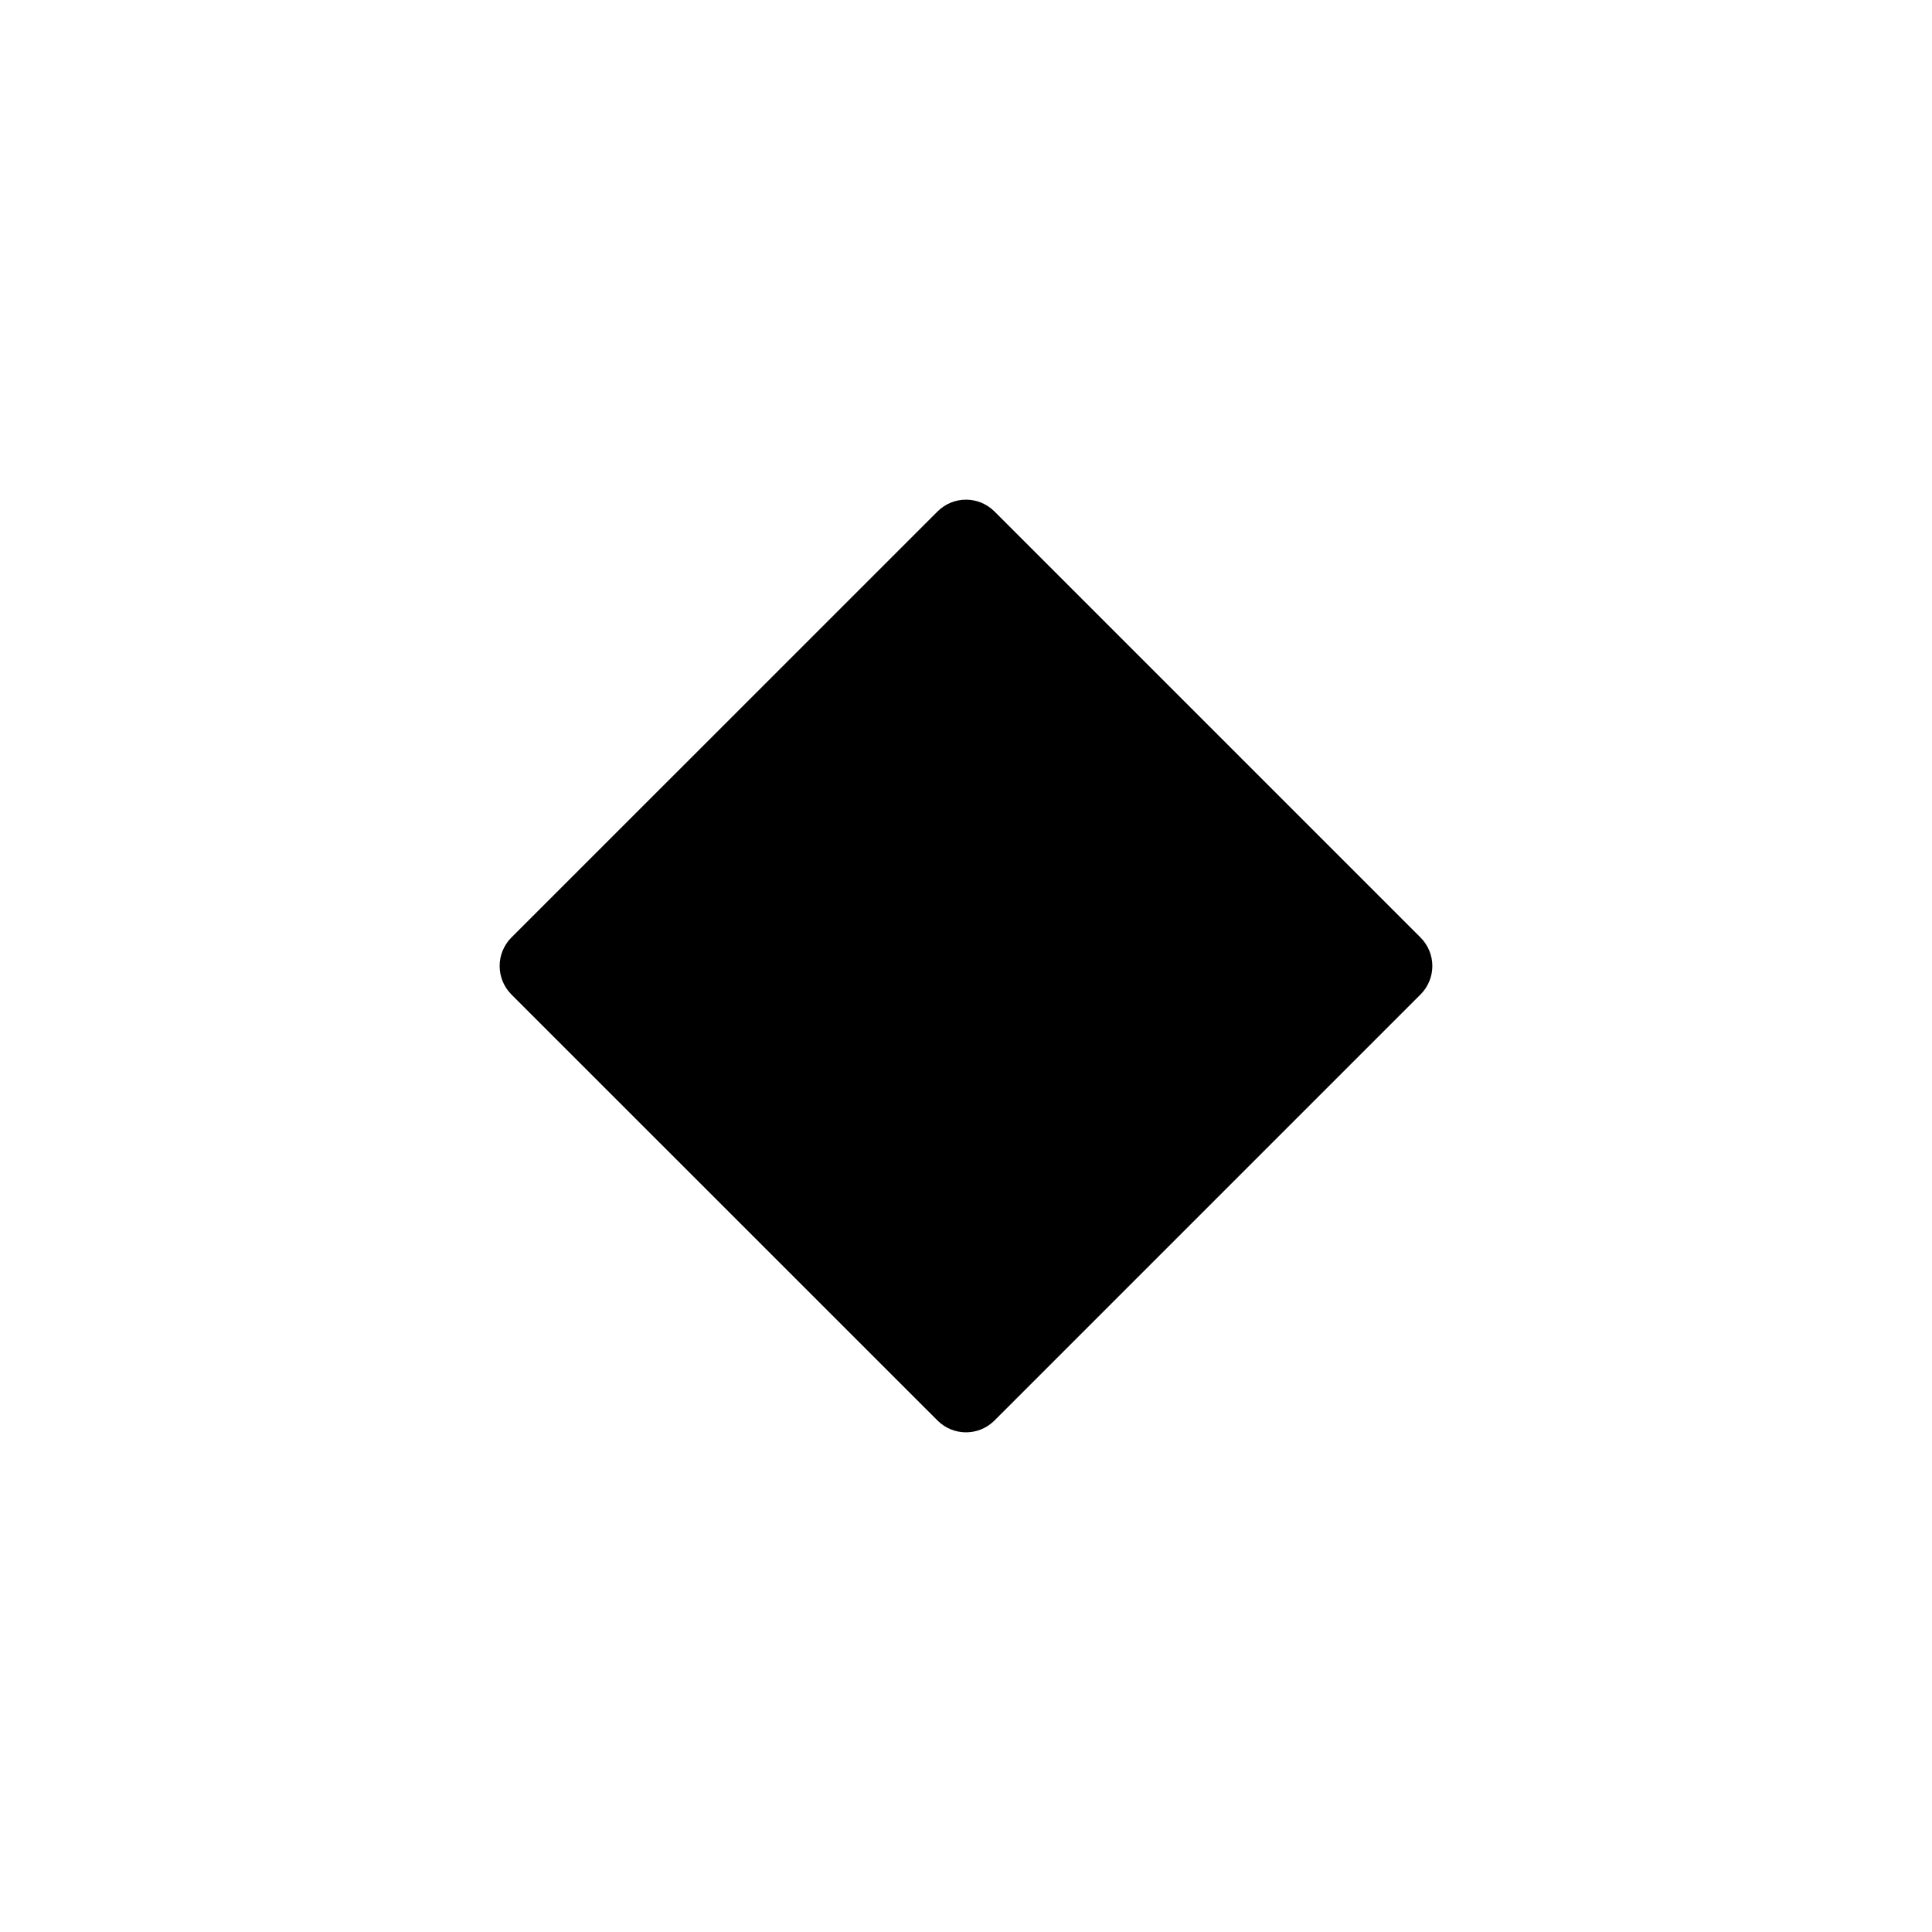 <svg width="24" height="24" viewBox="0 0 24 24" fill="none" xmlns="http://www.w3.org/2000/svg">
<g clip-path="url(#clip0_0_4591)">
<path d="M6.353 12.354C6.158 12.158 6.158 11.842 6.353 11.646L11.646 6.354C11.842 6.158 12.158 6.158 12.354 6.354L17.646 11.646C17.842 11.842 17.842 12.158 17.646 12.354L12.354 17.646C12.158 17.842 11.842 17.842 11.646 17.646L6.353 12.354Z" fill="black"/>
</g>
<defs>
<clipPath id="clip0_0_4591">
<rect width="12" height="12" fill="white" transform="translate(6 6)"/>
</clipPath>
</defs>
</svg>
